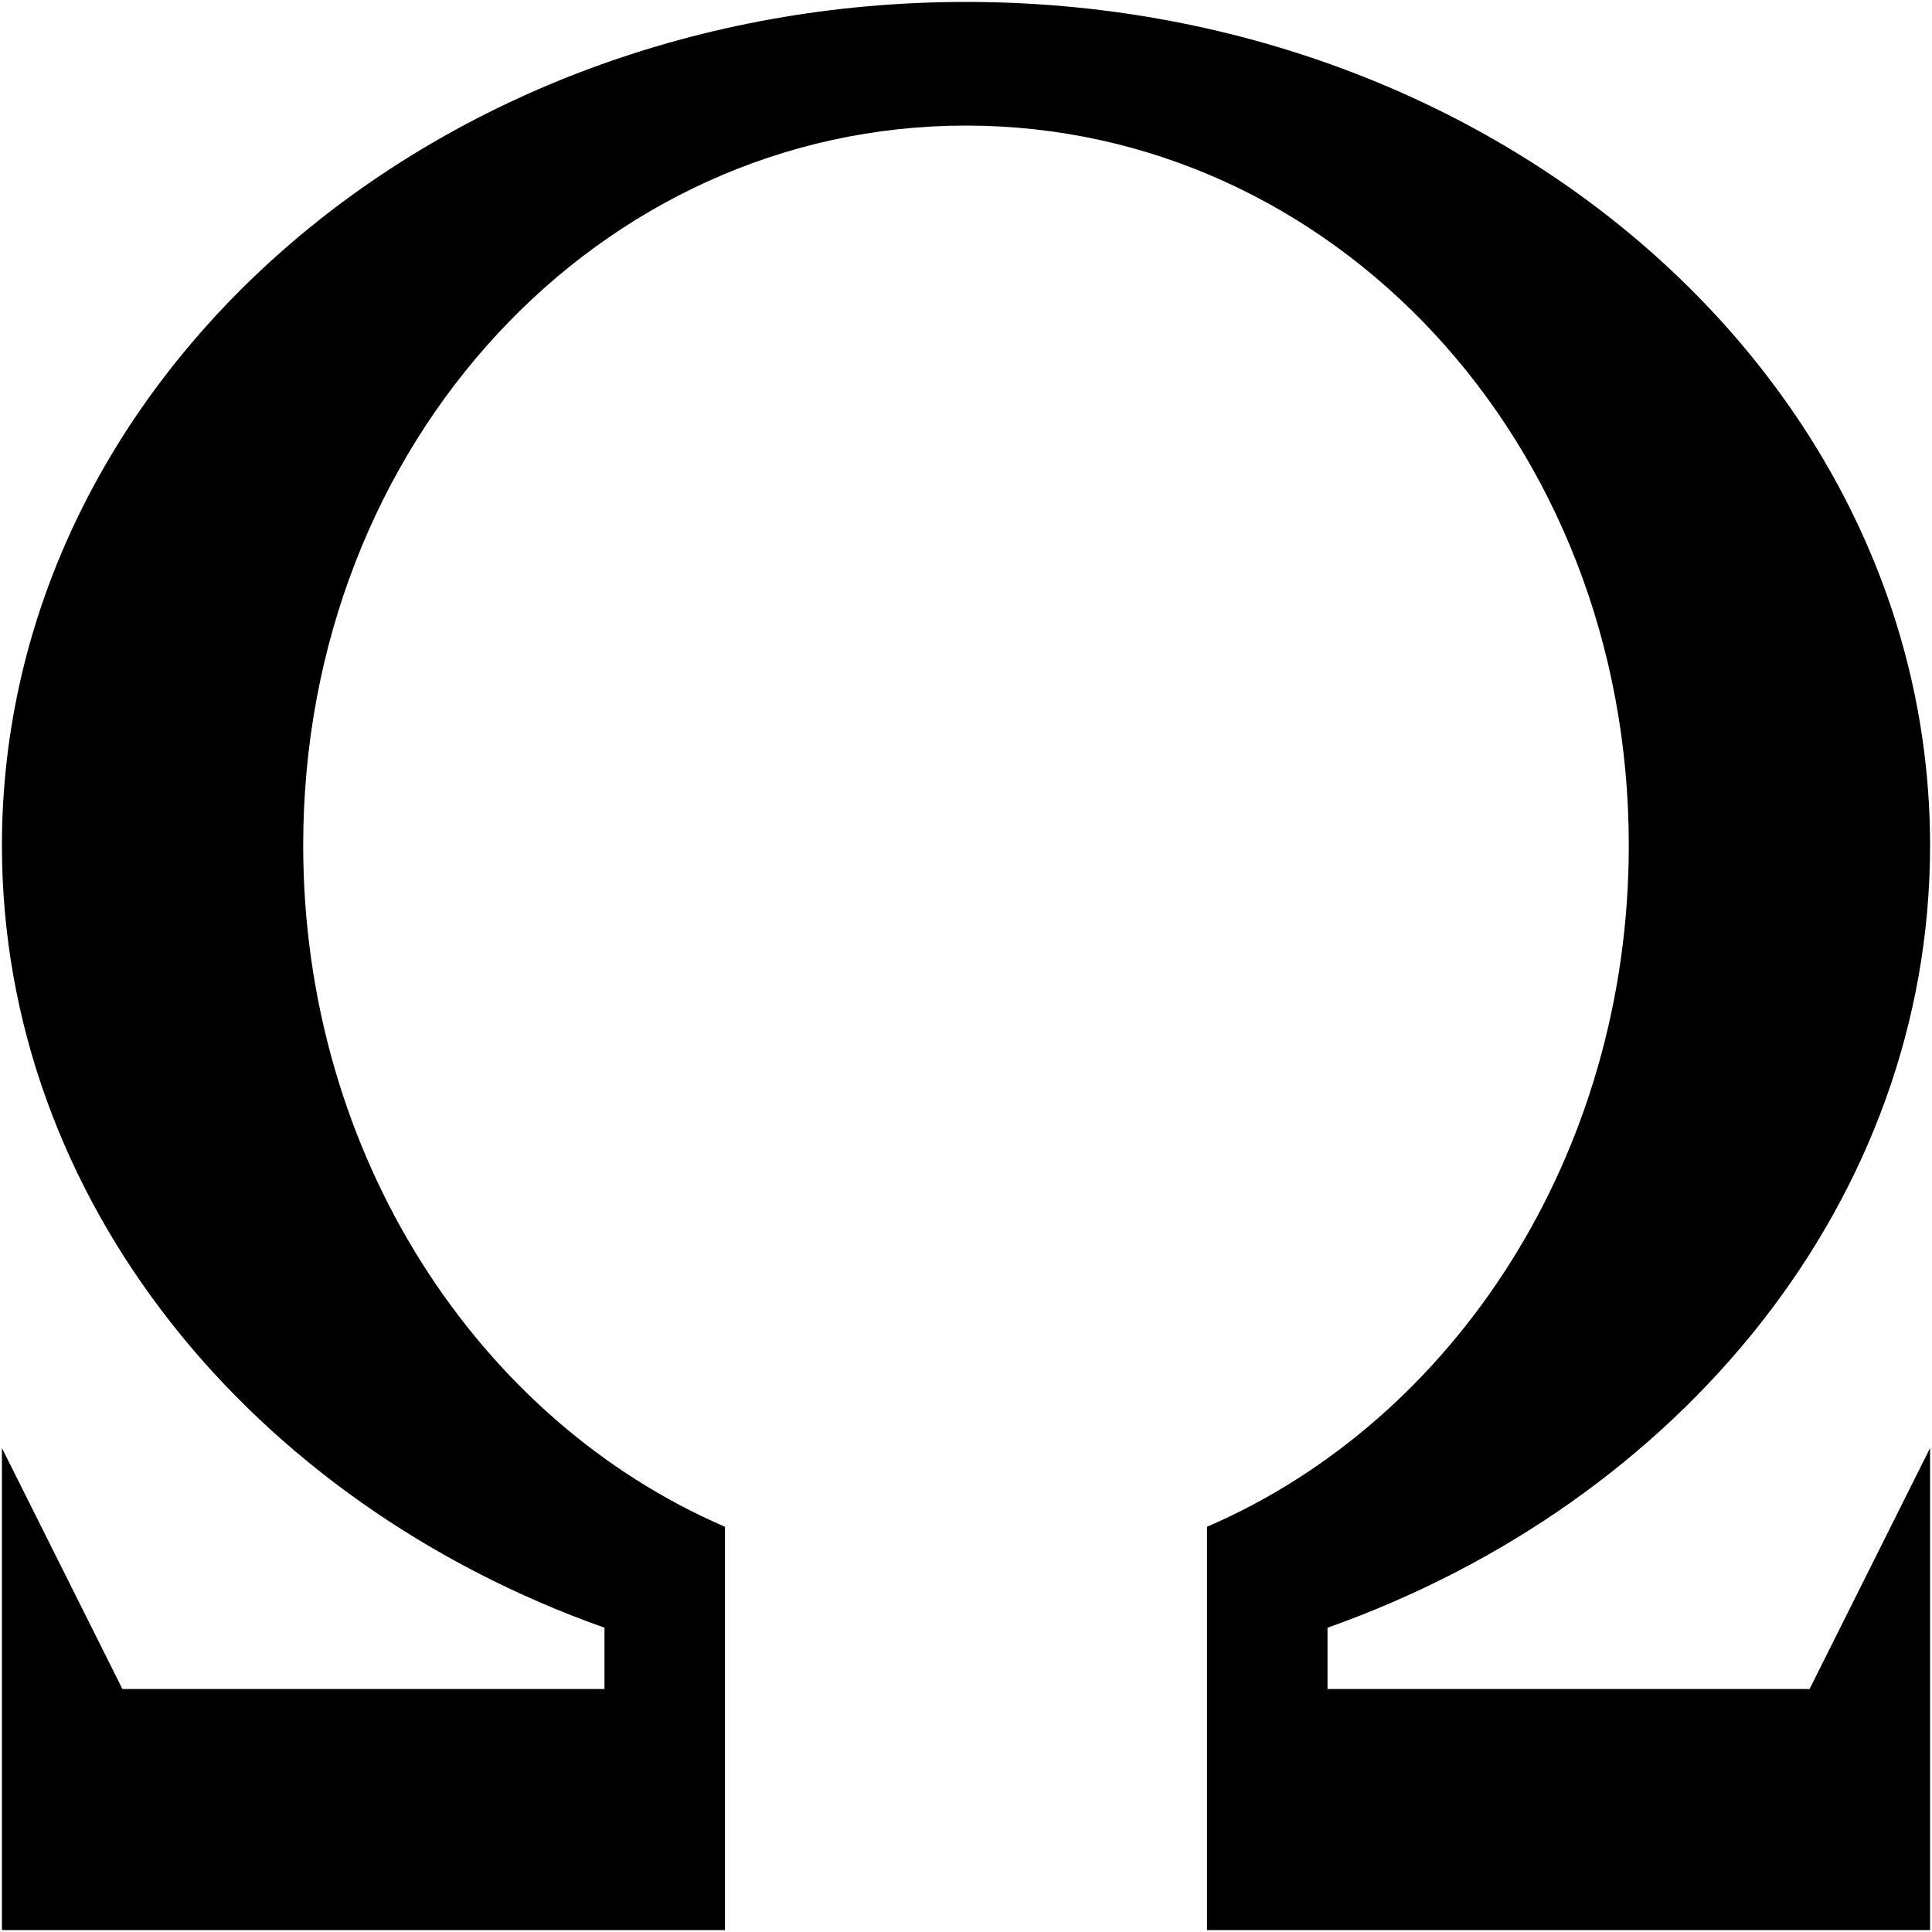 <!-- Generated by IcoMoon.io -->
<svg version="1.1" xmlns="http://www.w3.org/2000/svg" width="16" height="16" viewBox="0 0 16 16">
<path fill="#000" d="M10.994 13.988h3.992l0.998-1.996v3.992h-5.988v-3.34c2.044-0.881 3.493-3.076 3.493-5.643 0-3.344-2.457-5.961-5.489-5.961s-5.489 2.617-5.489 5.961c0 2.567 1.449 4.762 3.493 5.643v3.34h-5.988v-3.992l0.998 1.996h3.992v-0.508c-2.925-1.037-4.99-3.546-4.99-6.478 0-3.858 3.575-6.986 7.984-6.986 4.411 0 7.984 3.128 7.984 6.986 0 2.932-2.064 5.441-4.99 6.478v0.508z"></path>
</svg>
